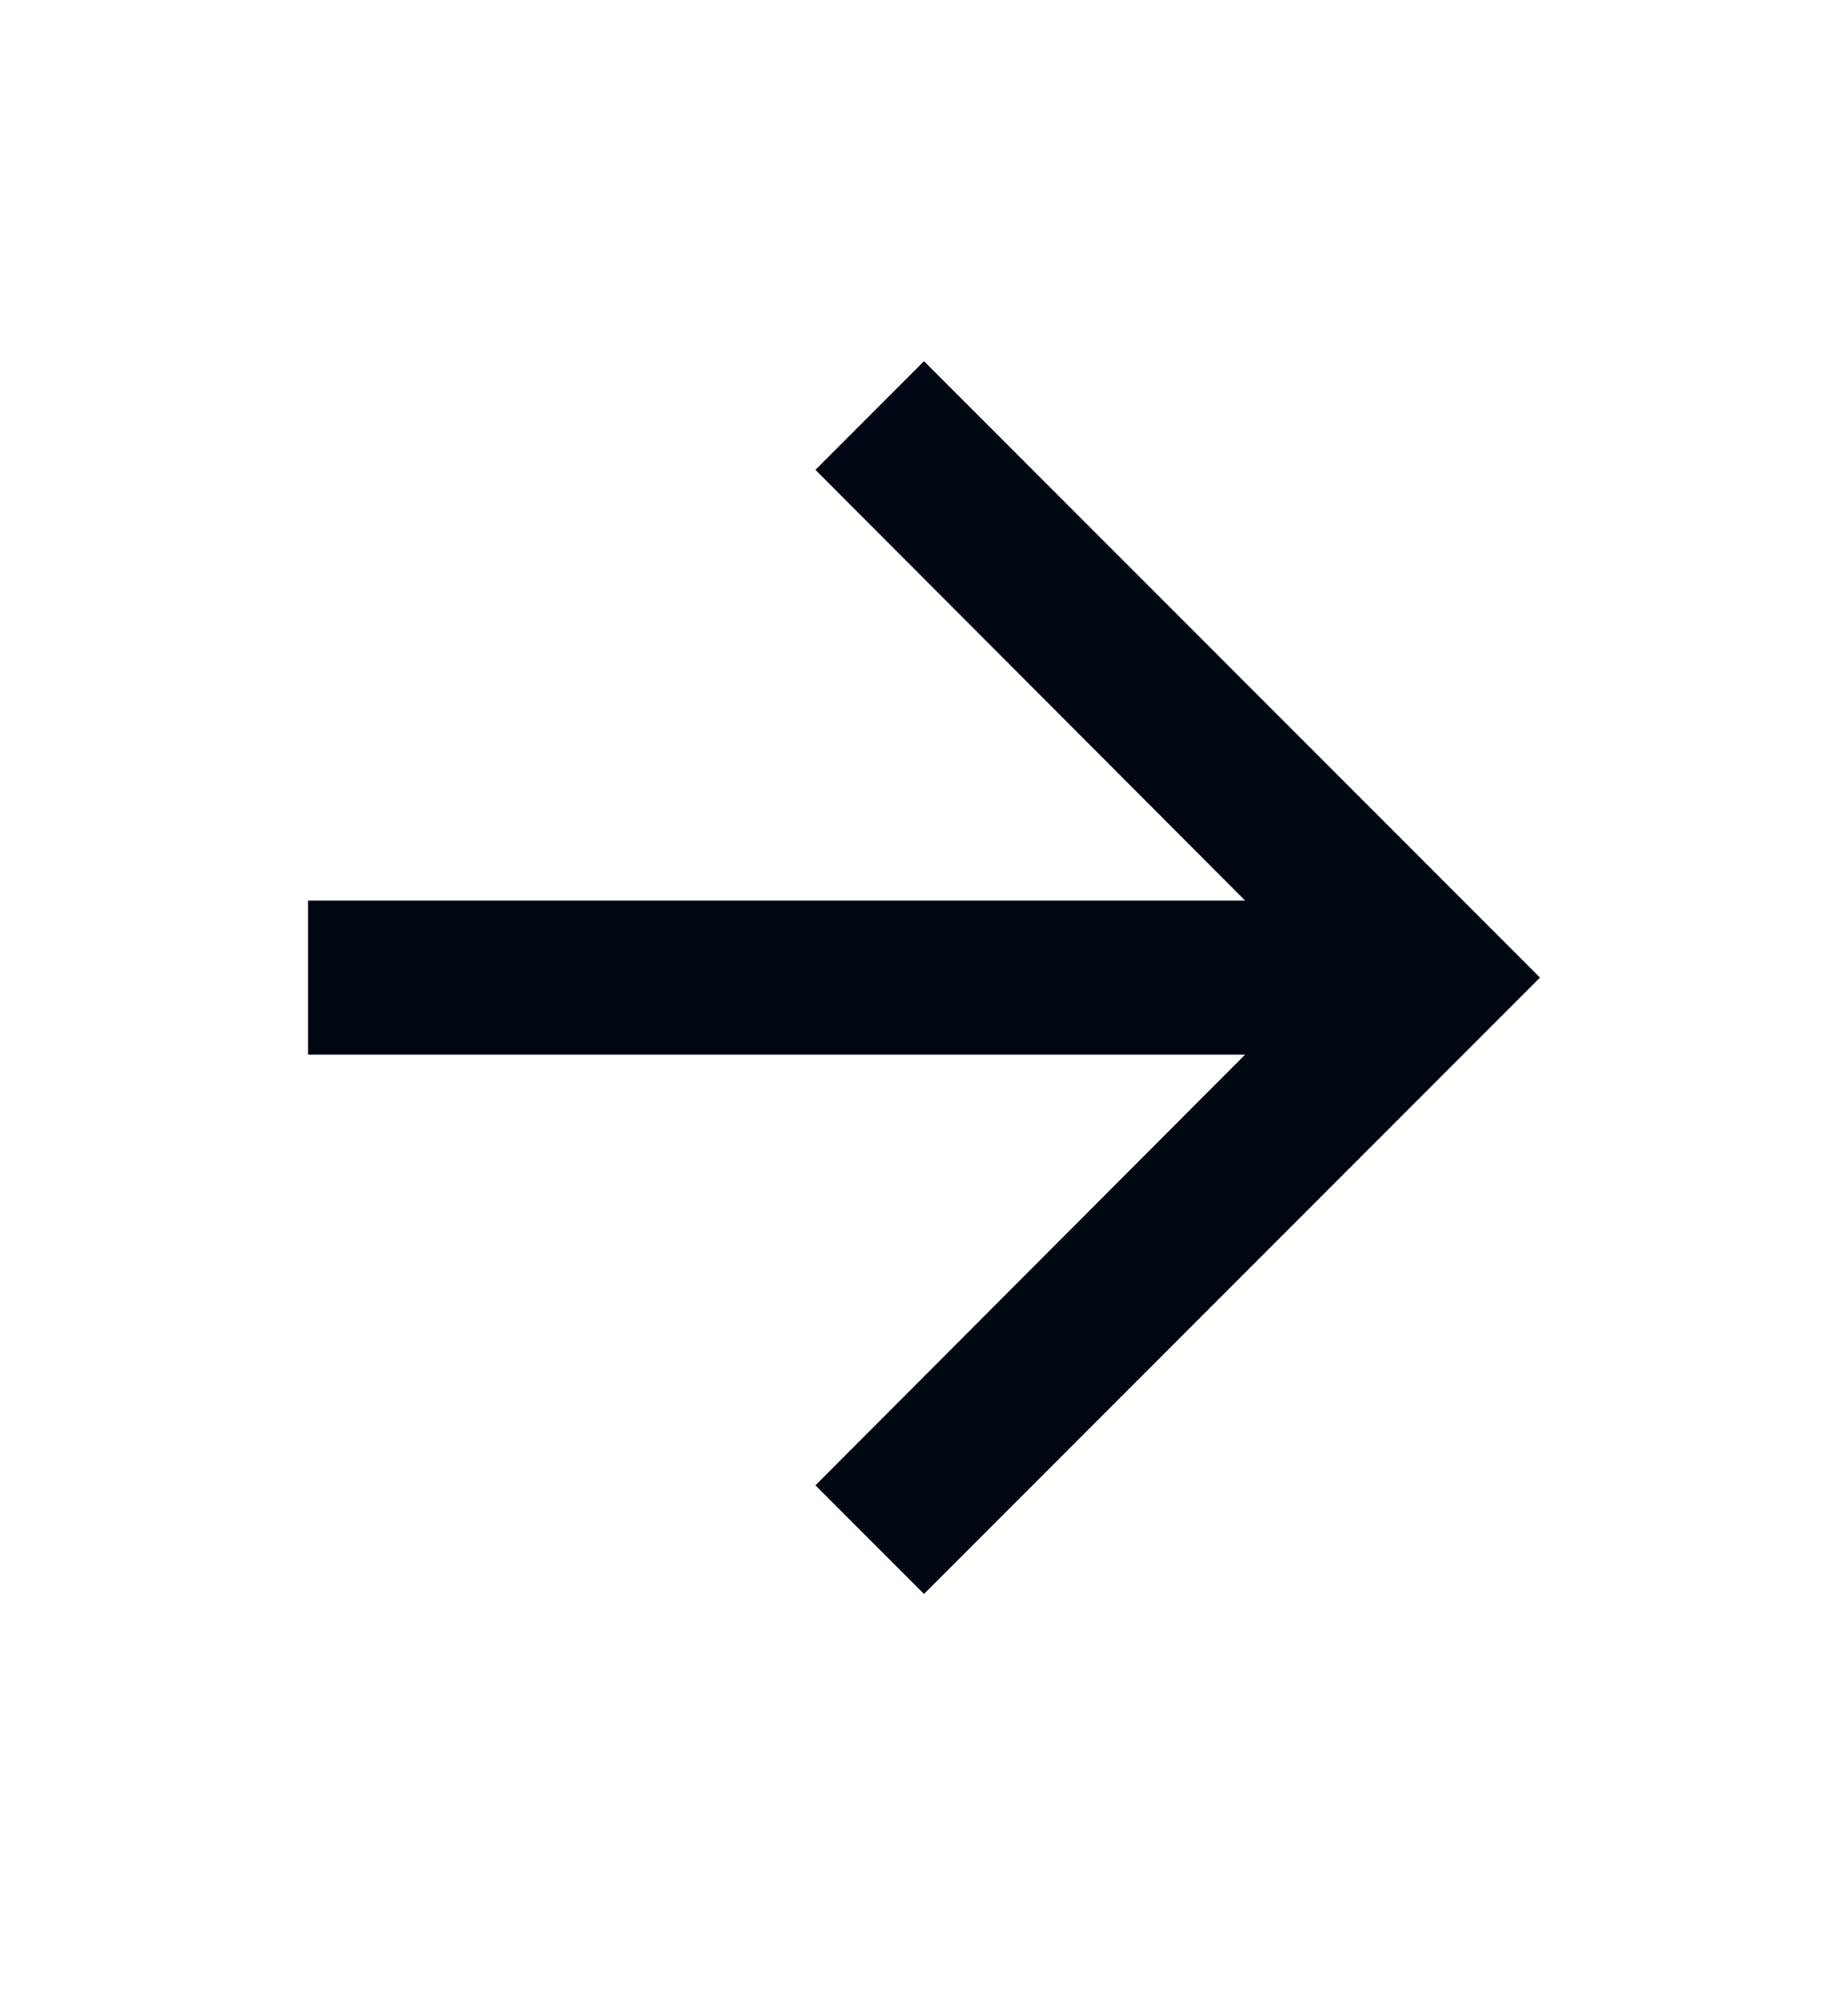 <svg width="12" height="13" viewBox="0 0 12 13" fill="none" xmlns="http://www.w3.org/2000/svg">
<path d="M6 2.344L5.295 3.049L8.085 5.844H2V6.844H8.085L5.295 9.639L6 10.344L10 6.344L6 2.344Z" fill="#010613"/>
</svg>
